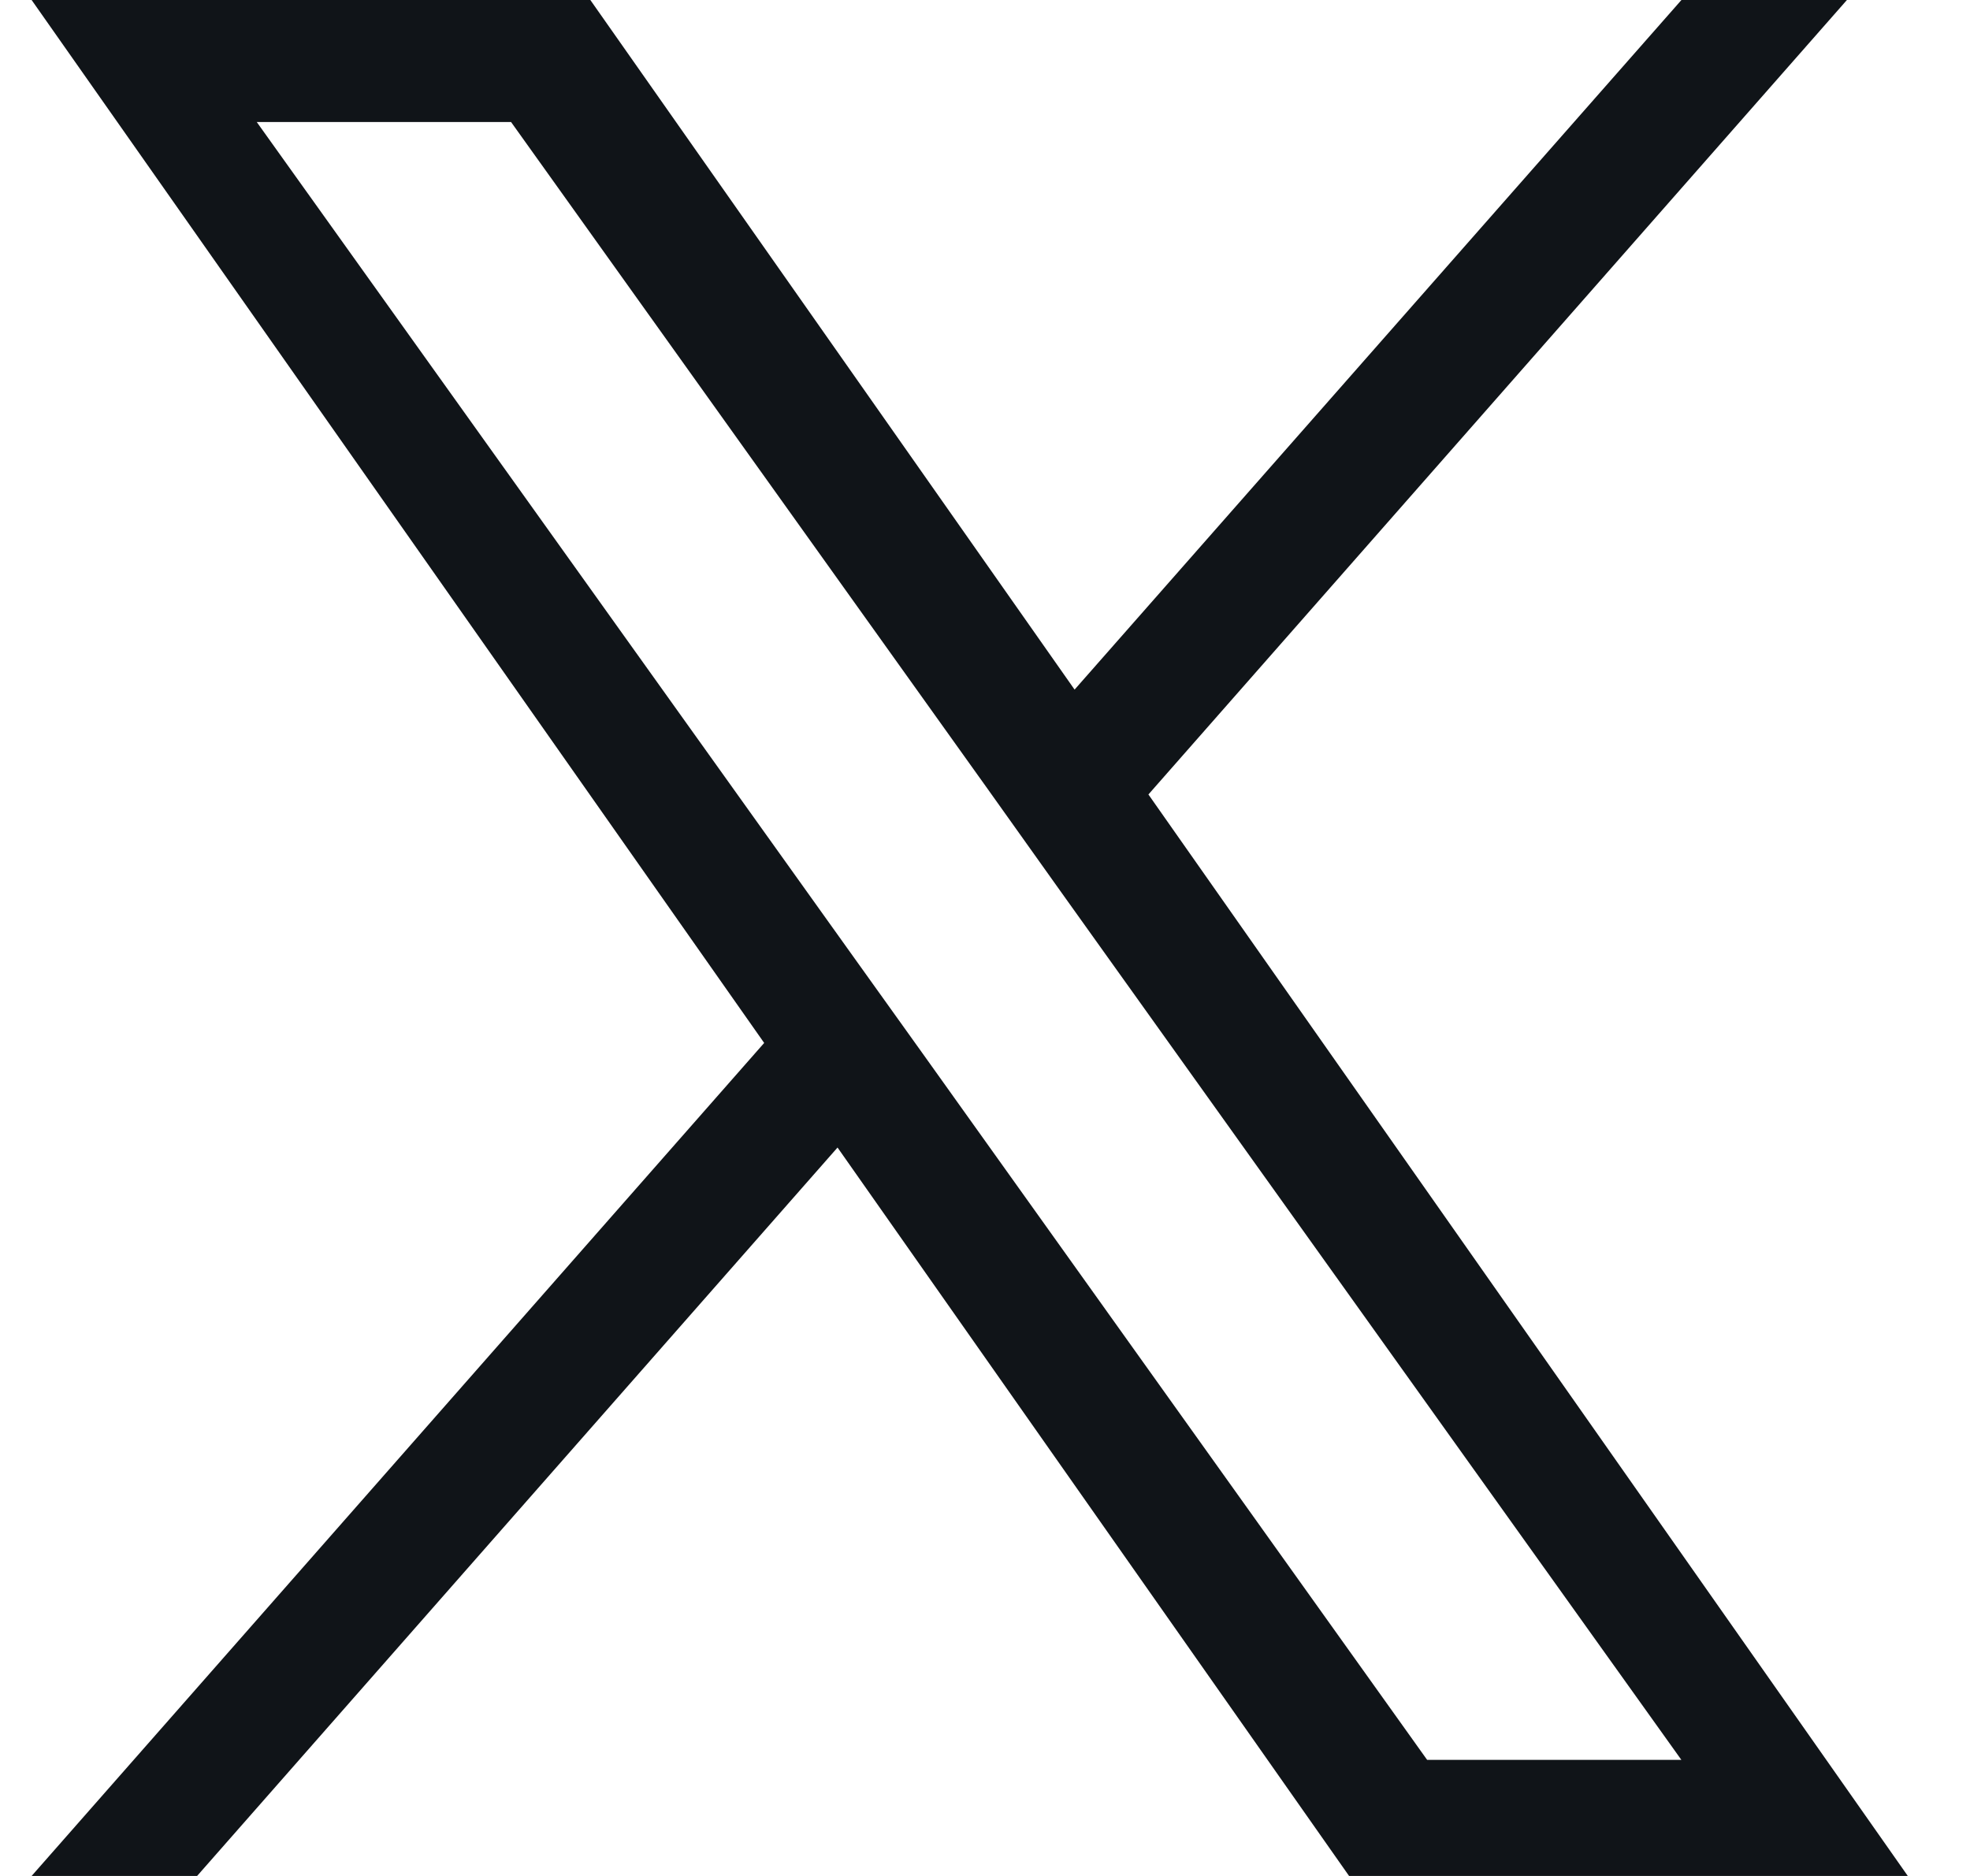 <svg width="21" height="20" viewBox="0 0 21 20" fill="none" xmlns="http://www.w3.org/2000/svg">
<path d="M12.242 8.47L19.688 0H17.924L11.455 7.352L6.293 0H0.337L8.146 11.119L0.337 20H2.101L8.928 12.234L14.381 20H20.337L12.242 8.47ZM9.825 11.217L9.032 10.109L2.737 1.301H5.448L10.529 8.412L11.318 9.52L17.923 18.762H15.213L9.825 11.217Z" fill="#101418"/>
</svg>
